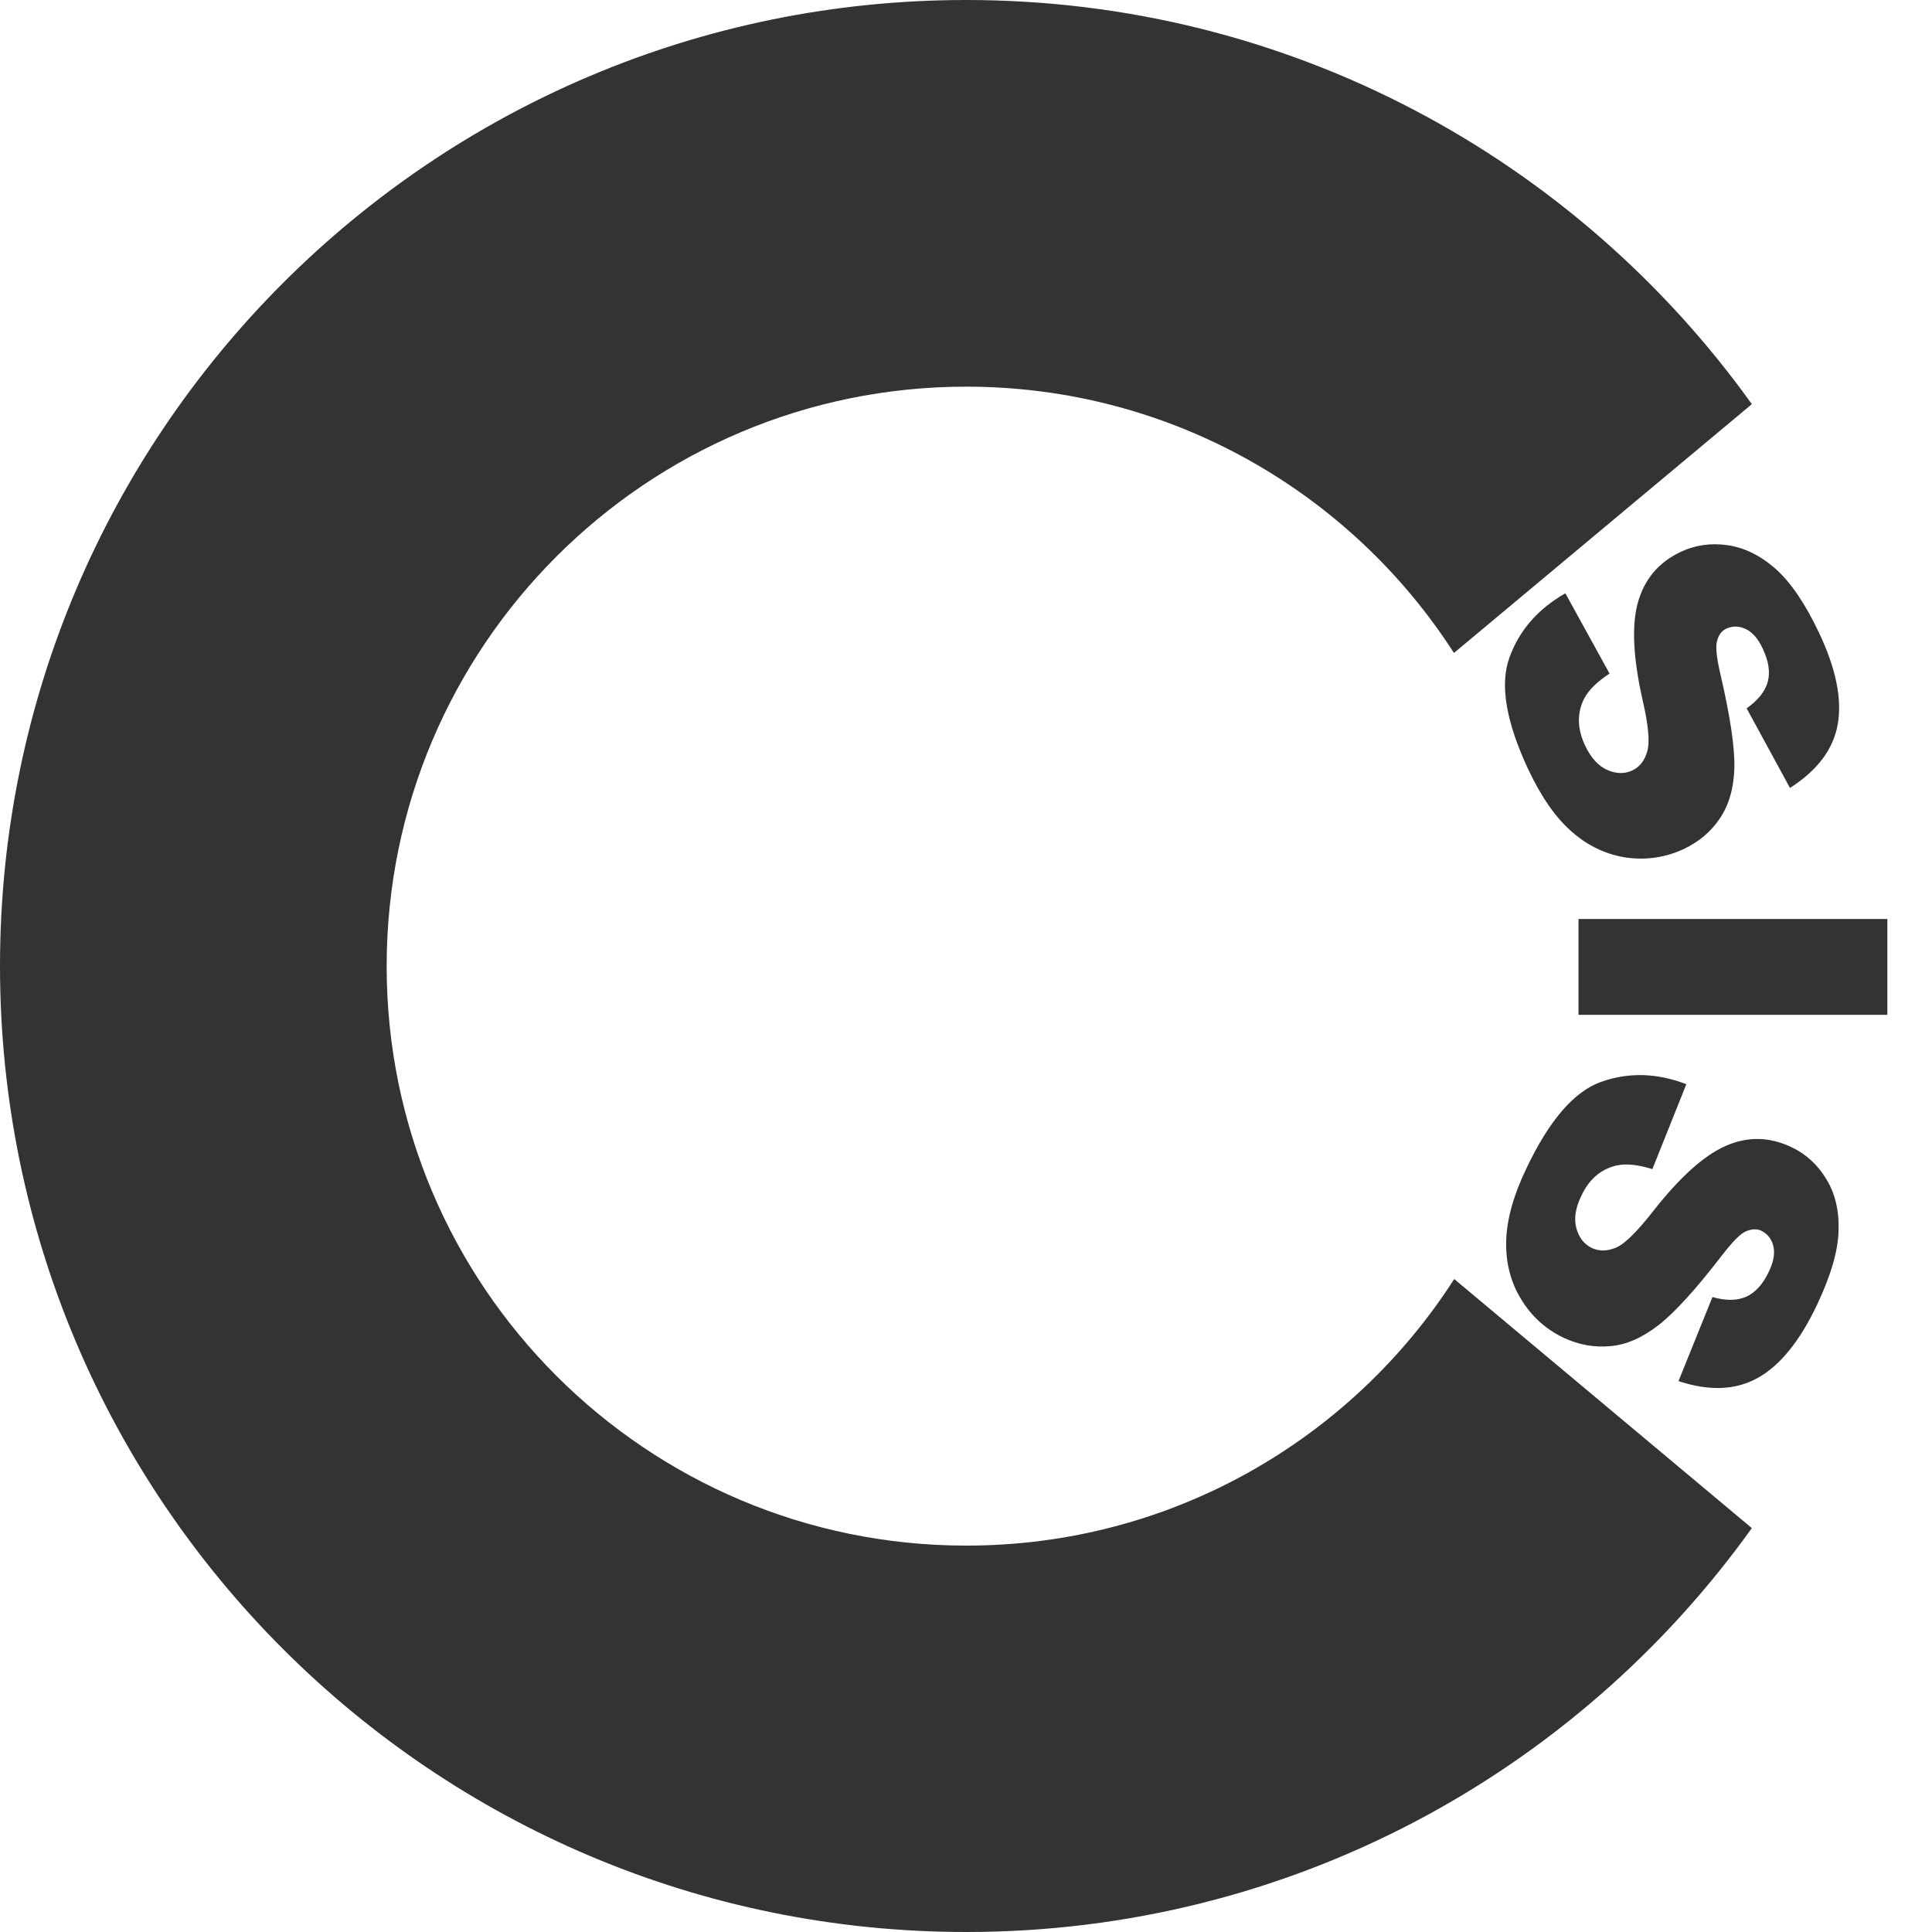 <svg width="74" height="74" xmlns="http://www.w3.org/2000/svg" viewBox="0 0 74 74">
  <path class="logo" d="M37.01,59.2c-12.26,0-22.2-9.94-22.2-22.19s9.94-22.2,22.2-22.2c7.84,0,14.74,4.07,18.68,10.2l11.41-9.53C60.38,6.1,49.41,0,37.01,0,16.57,0,0,16.57,0,37s16.57,37,37.01,37c12.4,0,23.38-6.1,30.09-15.47l-11.4-9.54c-3.94,6.14-10.84,10.21-18.68,10.21Z"/>
  <path class="logo" d="M59.96,22.73l1.69,3.07c-.48.31-.81.64-.98.97-.27.55-.26,1.14.04,1.78.22.47.51.79.85.94.34.15.66.16.96.02.28-.13.47-.37.57-.72.11-.35.05-1.02-.18-2-.36-1.61-.42-2.85-.17-3.73.25-.88.79-1.52,1.63-1.92.55-.26,1.15-.35,1.79-.26.64.09,1.26.39,1.84.9.58.51,1.14,1.33,1.67,2.45.65,1.37.89,2.54.72,3.51-.17.96-.78,1.77-1.83,2.44l-1.66-3.05c.44-.31.71-.65.81-1.02.1-.37.03-.79-.19-1.26-.18-.39-.4-.64-.66-.76-.26-.12-.5-.12-.74-.01-.17.08-.29.23-.35.46-.07.22-.02.66.13,1.3.37,1.6.55,2.79.53,3.57-.02.78-.21,1.42-.55,1.93-.34.51-.8.9-1.39,1.18-.69.32-1.41.43-2.18.33-.76-.11-1.46-.43-2.08-.97-.63-.54-1.18-1.33-1.68-2.38-.86-1.83-1.11-3.26-.74-4.3.37-1.04,1.08-1.86,2.12-2.46Z"/>
  <path class="logo" d="M64.59,41.53l-1.3,3.25c-.55-.17-1-.22-1.37-.14-.6.14-1.05.52-1.35,1.16-.23.47-.29.89-.19,1.25.1.36.3.61.59.75.28.13.58.13.92-.01.34-.14.81-.61,1.43-1.4,1.02-1.3,1.94-2.13,2.78-2.5.84-.37,1.68-.35,2.52.05.55.26,1,.67,1.33,1.22.34.55.5,1.22.47,1.99-.02.78-.3,1.72-.83,2.84-.65,1.37-1.4,2.3-2.25,2.78-.85.48-1.87.52-3.05.13l1.3-3.22c.52.15.96.14,1.31-.02.34-.16.63-.48.85-.95.19-.39.24-.72.17-.99-.07-.27-.22-.46-.46-.58-.17-.08-.36-.07-.58.02-.22.09-.52.4-.93.93-1,1.3-1.81,2.19-2.43,2.67-.62.48-1.23.75-1.84.8-.61.06-1.21-.05-1.79-.32-.69-.33-1.23-.82-1.63-1.48-.4-.65-.59-1.4-.57-2.22.02-.83.28-1.76.78-2.8.87-1.83,1.82-2.93,2.85-3.3,1.04-.37,2.12-.35,3.25.08Z"/>
  <rect class="logo" x="60.46" y="35.2" width="11.83" height="3.67"/>
  <style>
    .logo {
      fill: #333;
    }
    @media (prefers-color-scheme:dark) {
      .logo {
        fill: #fff;
      }
    }
  </style>
</svg>
